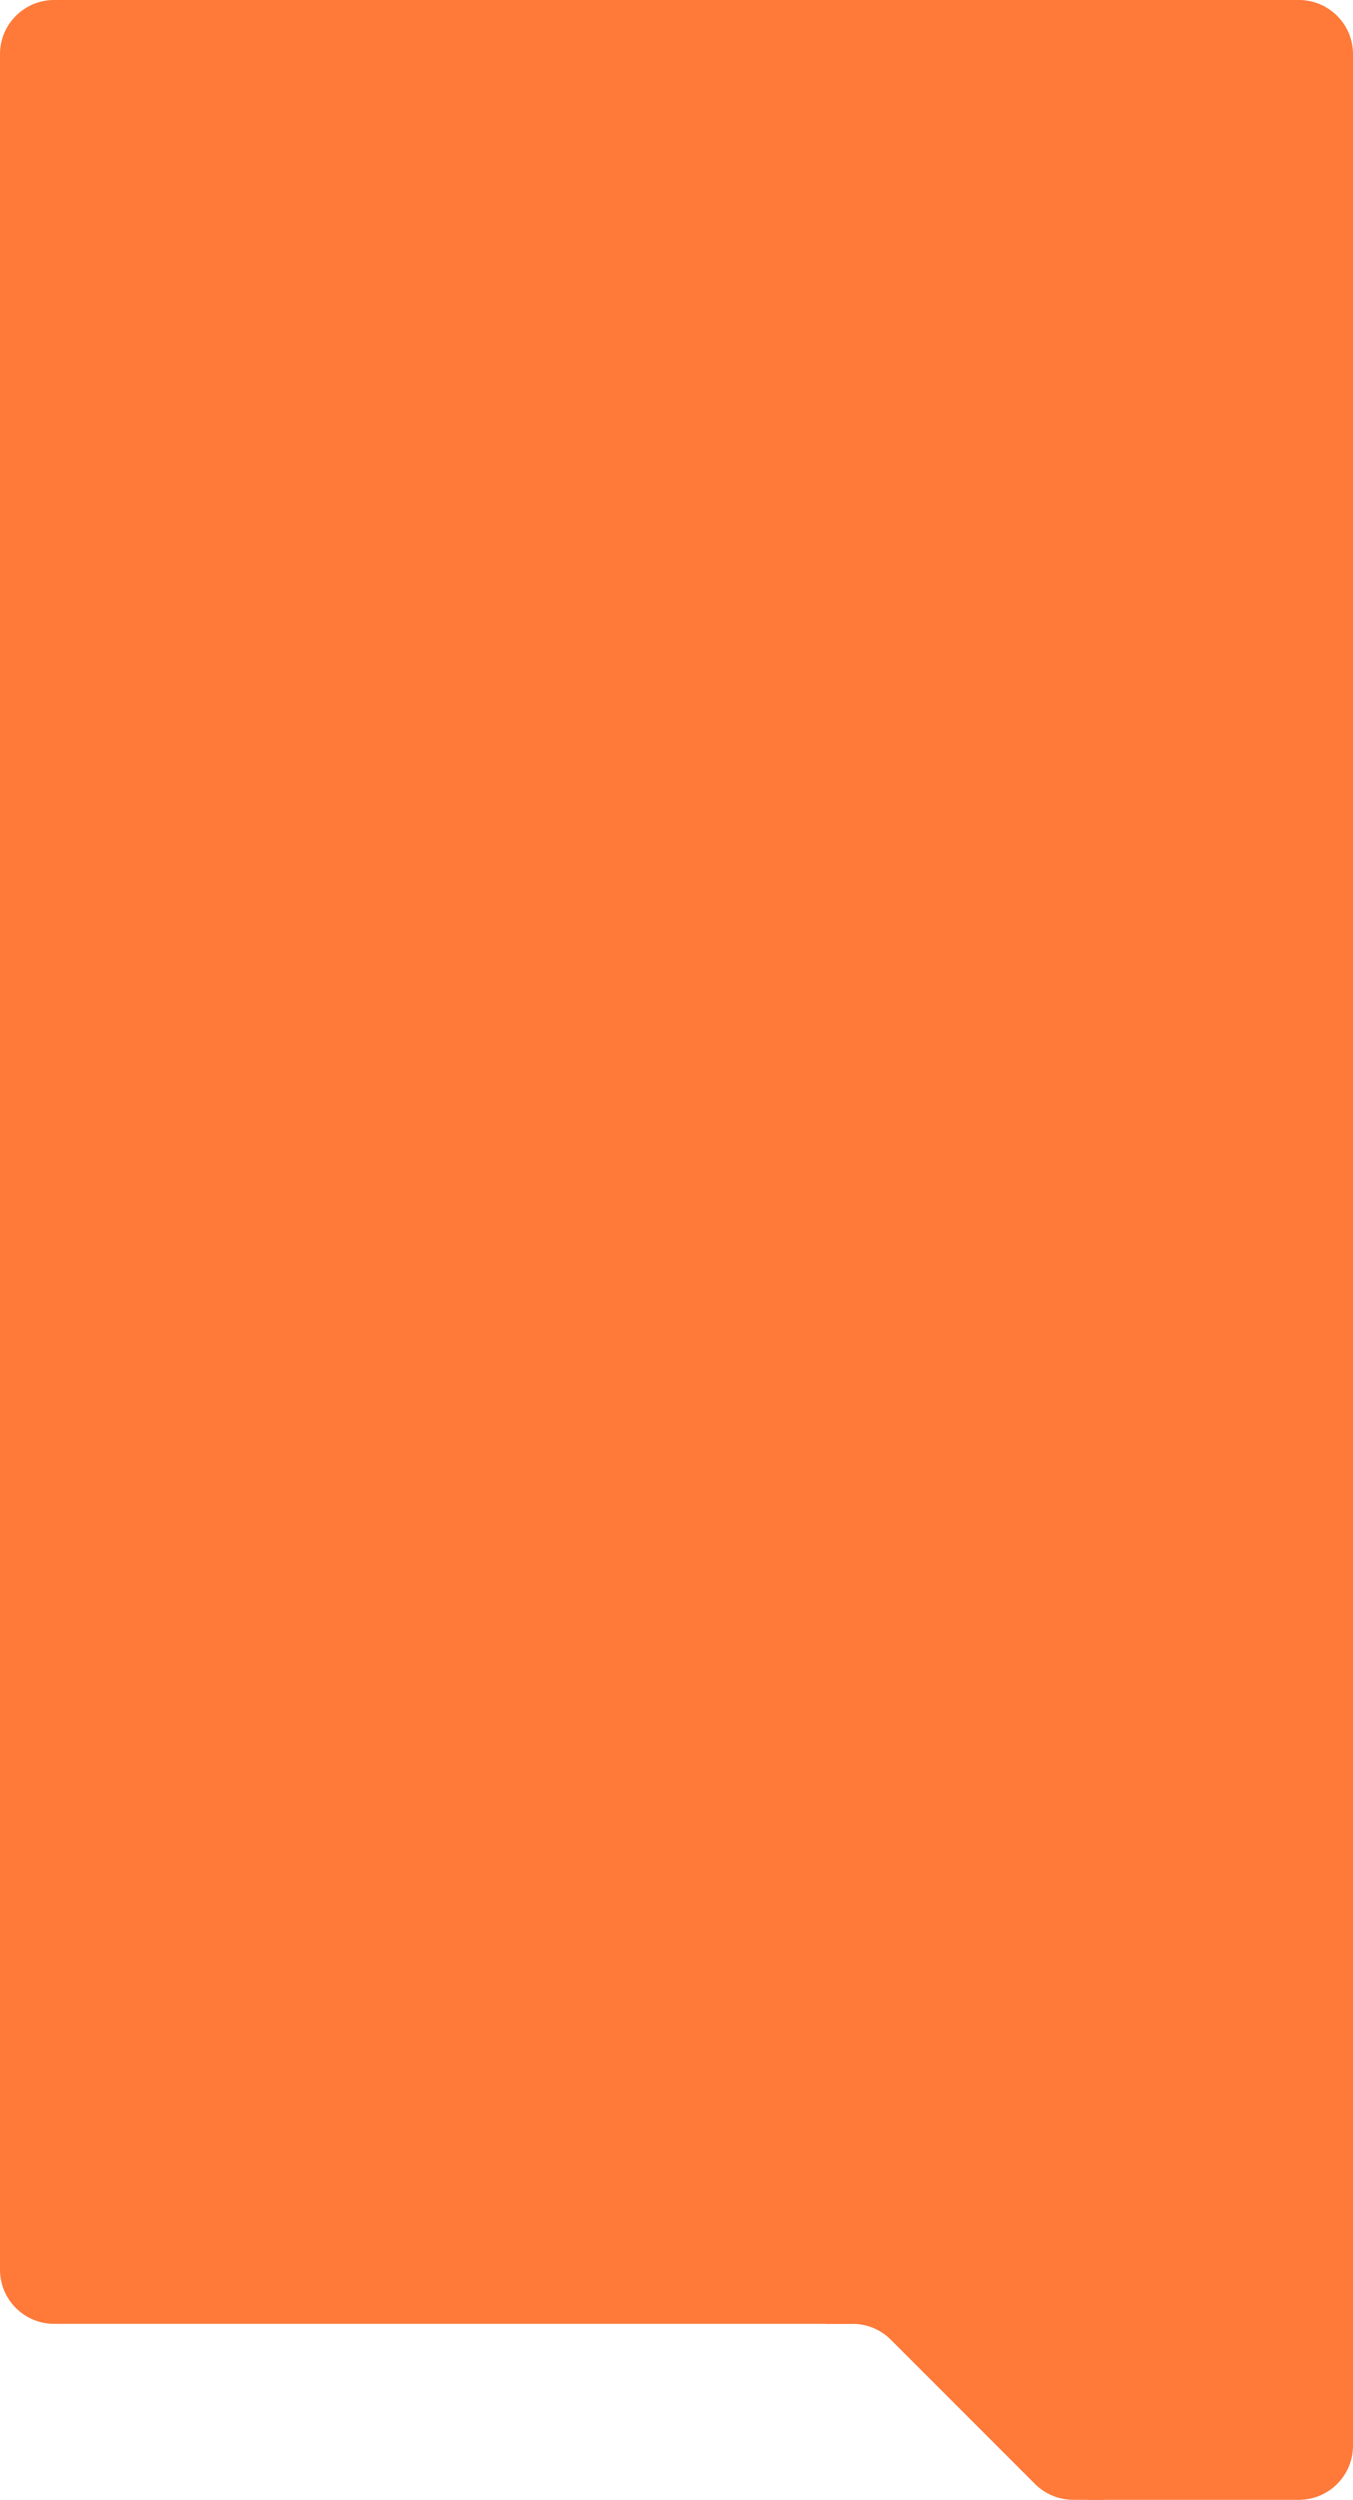 <?xml version="1.0" encoding="UTF-8"?> <svg xmlns="http://www.w3.org/2000/svg" width="300" height="554" viewBox="0 0 300 554" fill="none"><path d="M241 511H300V542.001C300 548.628 294.627 554.001 288 554.001H241V511Z" fill="#FF7939"></path><g clip-path="url(#clip0_77_2381)"><path d="M229.486 550.485C231.736 552.736 234.788 554 237.971 554L245 554V510.999H183V514.999H189.03C192.212 514.999 195.265 516.263 197.515 518.514L229.486 550.485Z" fill="#FF7939"></path></g><path d="M0 12C0 5.373 5.373 0 12 0H288C294.627 0 300 5.373 300 12V515H12C5.373 515 0 509.627 0 503V12Z" fill="#FF7939"></path><defs><clipPath id="clip0_77_2381"><rect width="62.001" height="43.001" fill="white" transform="matrix(-1 0 0 -1 245 554)"></rect></clipPath></defs></svg> 